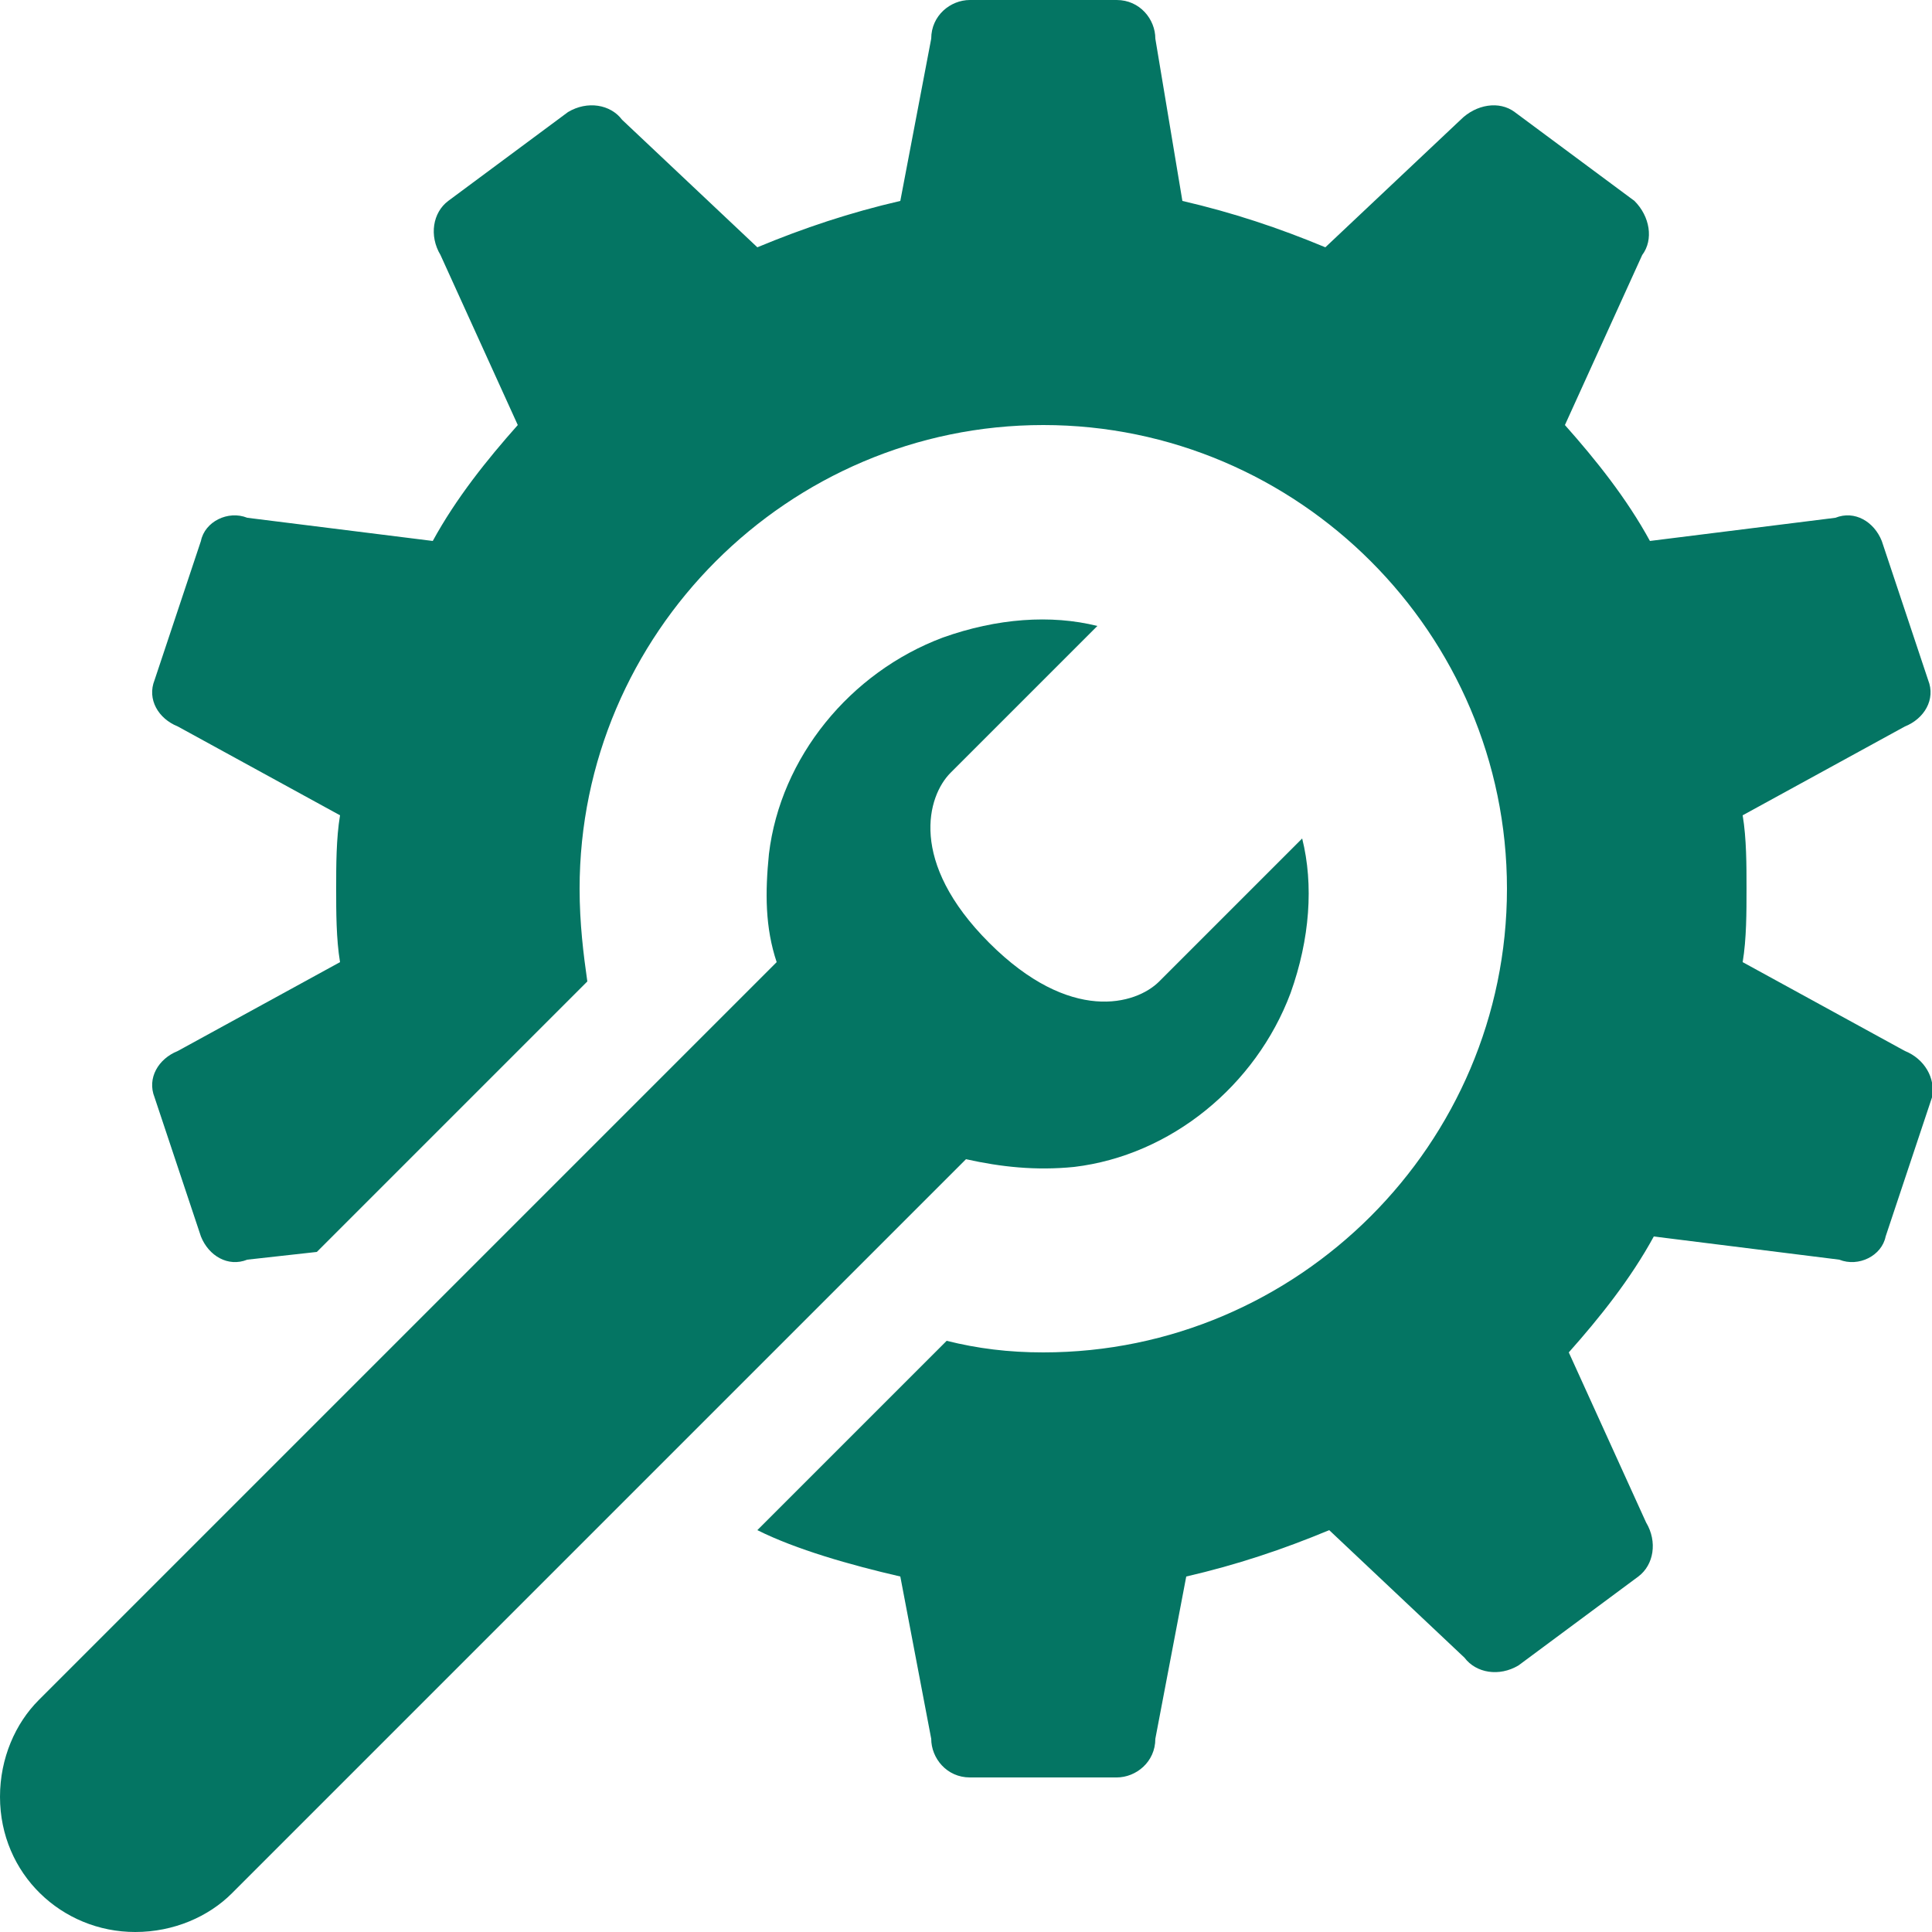 <?xml version="1.0" encoding="utf-8"?>
<!-- Generator: Adobe Illustrator 24.0.2, SVG Export Plug-In . SVG Version: 6.00 Build 0)  -->
<svg version="1.1" id="レイヤー_1" xmlns="http://www.w3.org/2000/svg" xmlns:xlink="http://www.w3.org/1999/xlink" x="0px"
	 y="0px" width="50px" height="50px" viewBox="0 0 50 50" style="enable-background:new 0 0 50 50;" xml:space="preserve">
<style type="text/css">
	.st0{fill:#047563;}
</style>
<g>
	<path class="st0" d="M49.3,27.2l-4.2-2.3c0.1-0.6,0.1-1.3,0.1-1.9s0-1.3-0.1-1.9l4.2-2.3c0.5-0.2,0.8-0.7,0.6-1.2l-1.2-3.6
		c-0.2-0.5-0.7-0.8-1.2-0.6l-4.8,0.6c-0.6-1.1-1.4-2.1-2.2-3l2-4.4c0.3-0.4,0.2-1-0.2-1.4l-3.1-2.3c-0.4-0.3-1-0.2-1.4,0.2l-3.5,3.3
		c-1.2-0.5-2.4-0.9-3.7-1.2L29.9,1c0-0.5-0.4-1-1-1h-3.8c-0.5,0-1,0.4-1,1l-0.8,4.2c-1.3,0.3-2.5,0.7-3.7,1.2l-3.5-3.3
		c-0.3-0.4-0.9-0.5-1.4-0.2l-3.1,2.3c-0.4,0.3-0.5,0.9-0.2,1.4l2,4.4c-0.8,0.9-1.6,1.9-2.2,3l-4.8-0.6c-0.5-0.2-1.1,0.1-1.2,0.6
		L4,17.6c-0.2,0.5,0.1,1,0.6,1.2l4.2,2.3c-0.1,0.6-0.1,1.3-0.1,1.9s0,1.3,0.1,1.9l-4.2,2.3c-0.5,0.2-0.8,0.7-0.6,1.2l1.2,3.6
		c0.2,0.5,0.7,0.8,1.2,0.6l1.8-0.2l7-7C15.1,24.7,15,23.9,15,23c0-6.6,5.4-12,12-12c6.6,0,12,5.4,12,12s-5.4,12-12,12
		c-0.9,0-1.7-0.1-2.5-0.3l-4.9,4.9c1,0.5,2.4,0.9,3.7,1.2l0.8,4.2c0,0.5,0.4,1,1,1h3.8c0.5,0,1-0.4,1-1l0.8-4.2
		c1.3-0.3,2.5-0.7,3.7-1.2l3.5,3.3c0.3,0.4,0.9,0.5,1.4,0.2l3.1-2.3c0.4-0.3,0.5-0.9,0.2-1.4l-2-4.4c0.8-0.9,1.6-1.9,2.2-3l4.8,0.6
		c0.5,0.2,1.1-0.1,1.2-0.6l1.2-3.6C50.1,27.9,49.8,27.4,49.3,27.2z"/>
	<path class="st0" d="M30,25.4c-0.6,0.6-2.3,1.1-4.4-1c-2.1-2.1-1.6-3.8-1-4.4l3.8-3.8c-1.2-0.3-2.6-0.2-4,0.3
		c-2.4,0.9-4.2,3.1-4.5,5.6c-0.1,1-0.1,1.9,0.2,2.8L1,44c-0.6,0.6-1,1.5-1,2.5c0,2,1.6,3.5,3.5,3.5c1,0,1.9-0.4,2.5-1l19-19
		c0.9,0.2,1.8,0.3,2.8,0.2c2.5-0.3,4.7-2.1,5.6-4.5c0.5-1.4,0.6-2.8,0.3-4L30,25.4z"/>
</g>
</svg>
